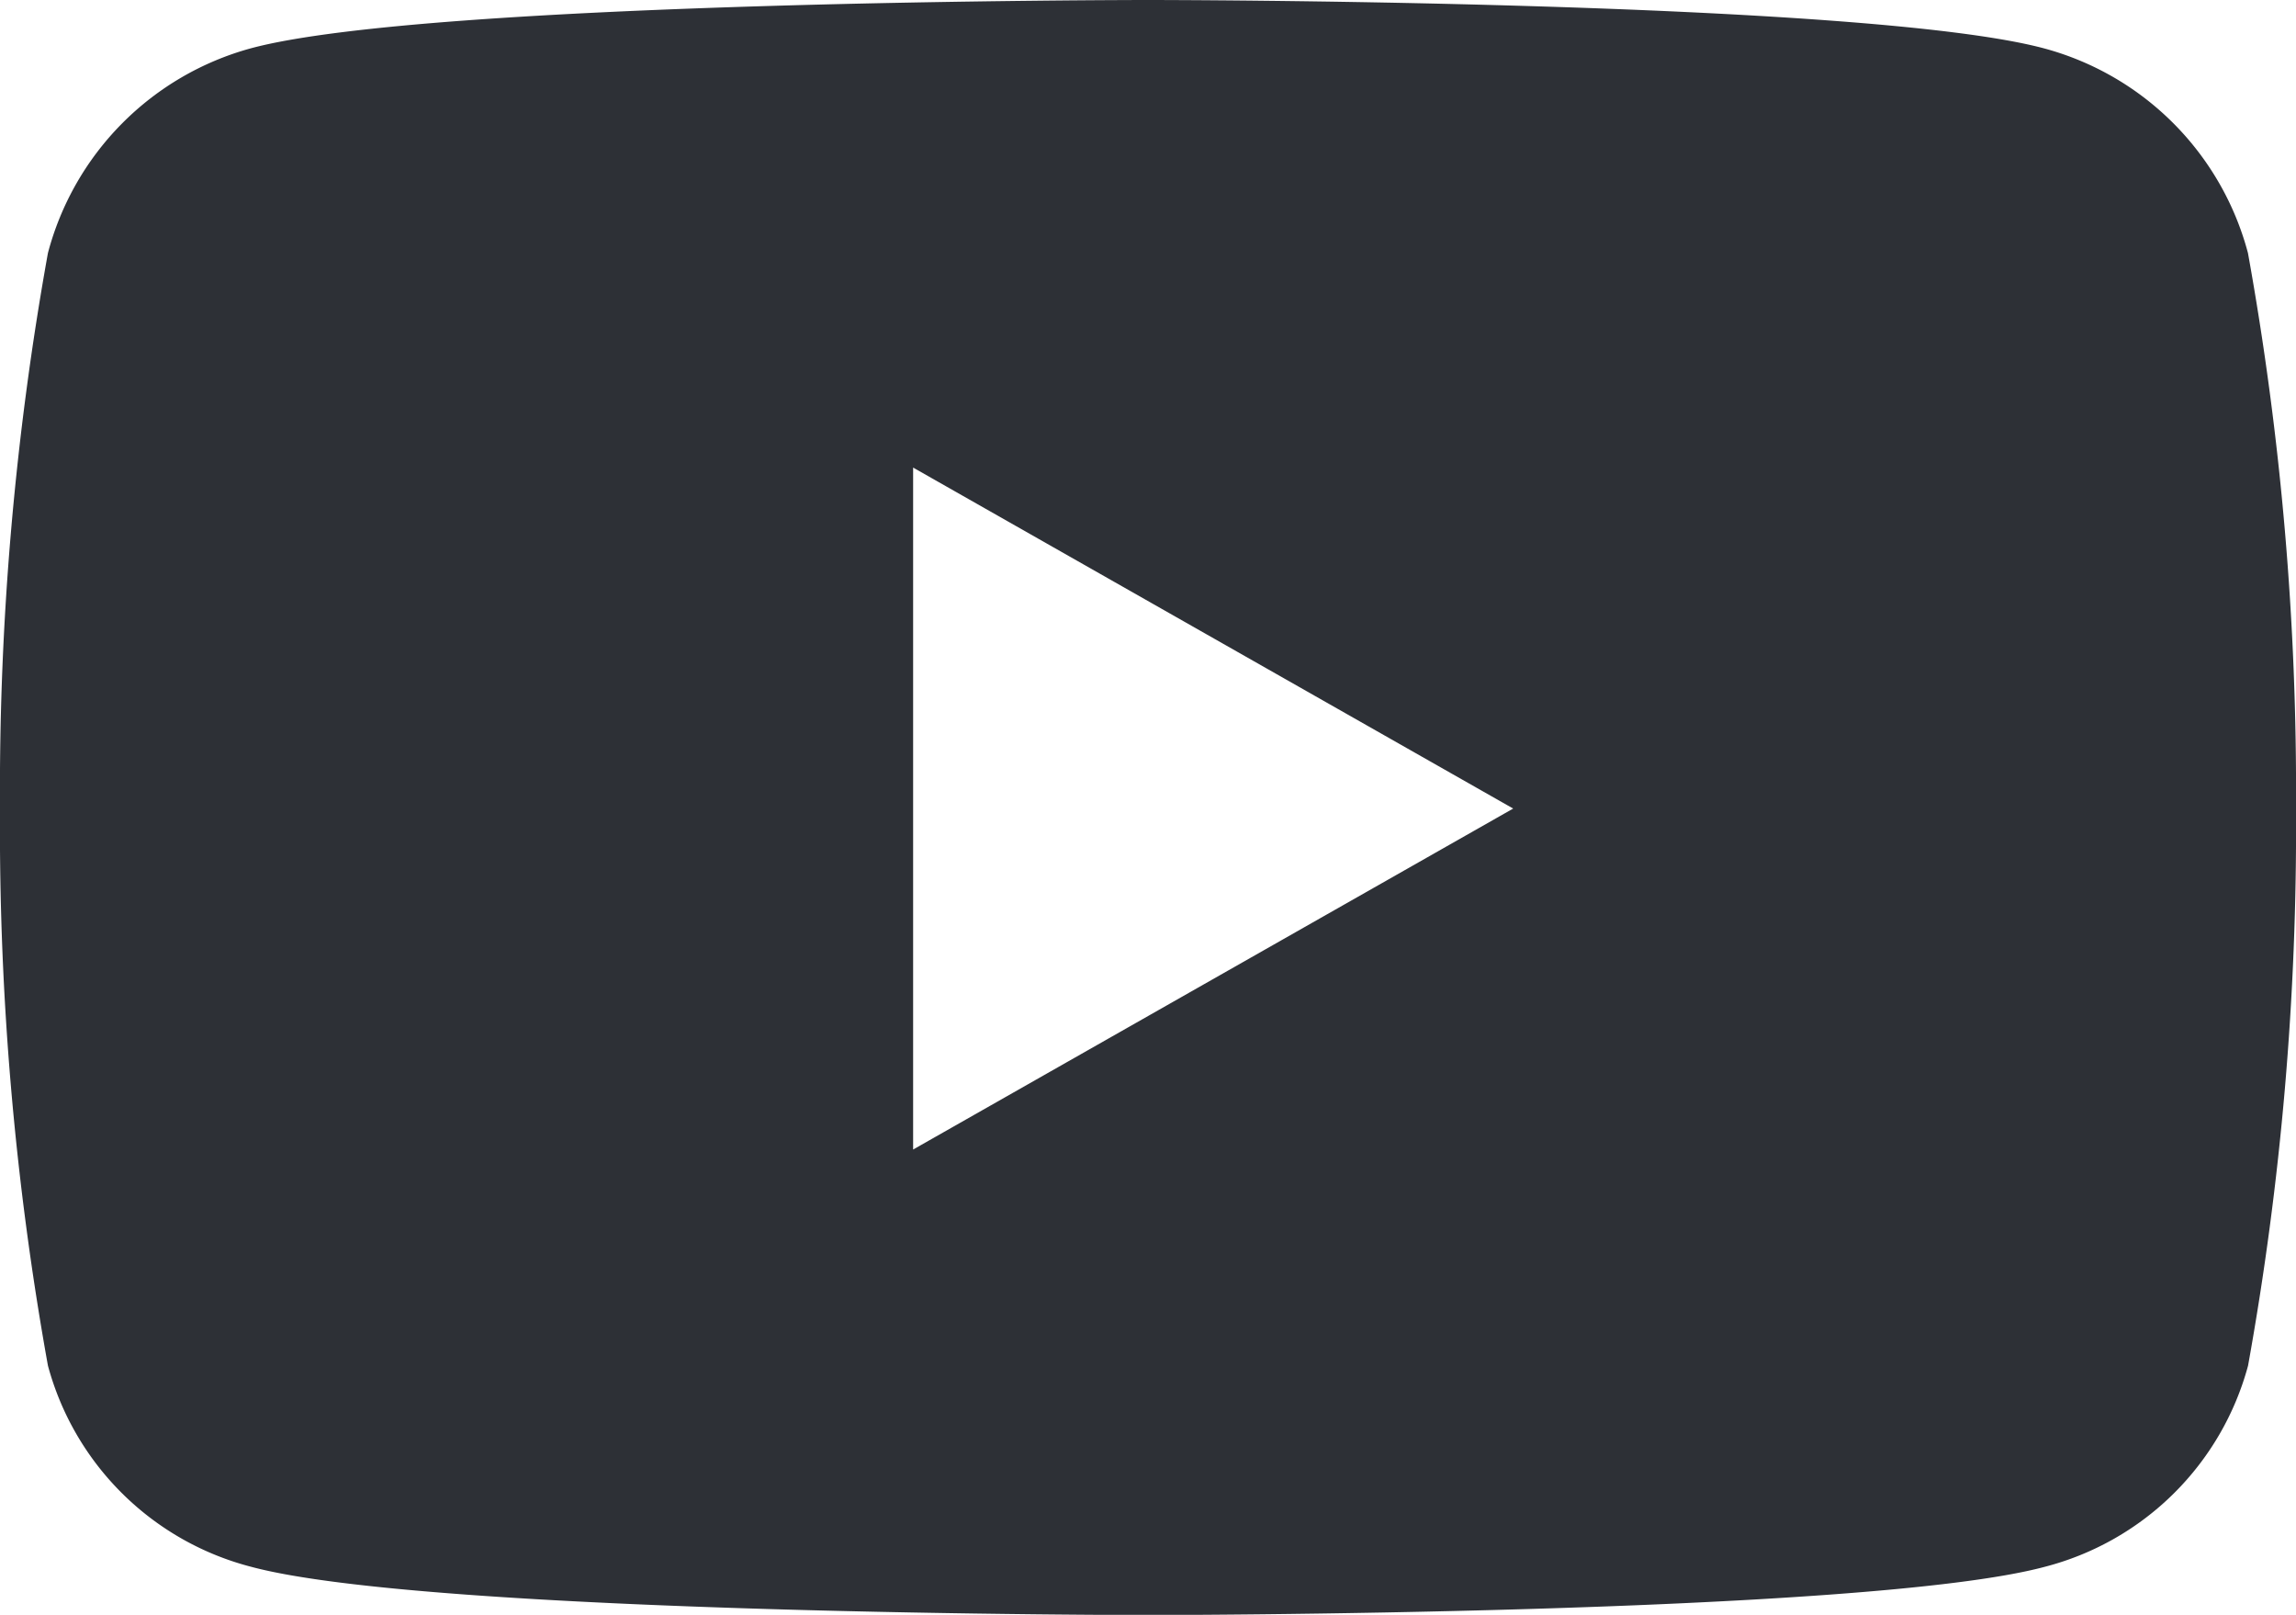 <?xml version="1.0" encoding="UTF-8"?> <svg xmlns="http://www.w3.org/2000/svg" width="20.88" height="14.681" viewBox="0 0 20.88 14.681"><path id="Icon_awesome-youtube" data-name="Icon awesome-youtube" d="M21.493,6.8a2.624,2.624,0,0,0-1.846-1.858C18.019,4.5,11.49,4.5,11.49,4.5s-6.529,0-8.158.439A2.624,2.624,0,0,0,1.486,6.8a27.522,27.522,0,0,0-.436,5.058,27.522,27.522,0,0,0,.436,5.058,2.584,2.584,0,0,0,1.846,1.828c1.628.439,8.158.439,8.158.439s6.529,0,8.158-.439a2.584,2.584,0,0,0,1.846-1.828,27.522,27.522,0,0,0,.436-5.058A27.522,27.522,0,0,0,21.493,6.8ZM9.354,14.96V8.751l5.457,3.1-5.457,3.1Z" transform="translate(-1.05 -4.5)" fill="#2d3036"></path></svg> 